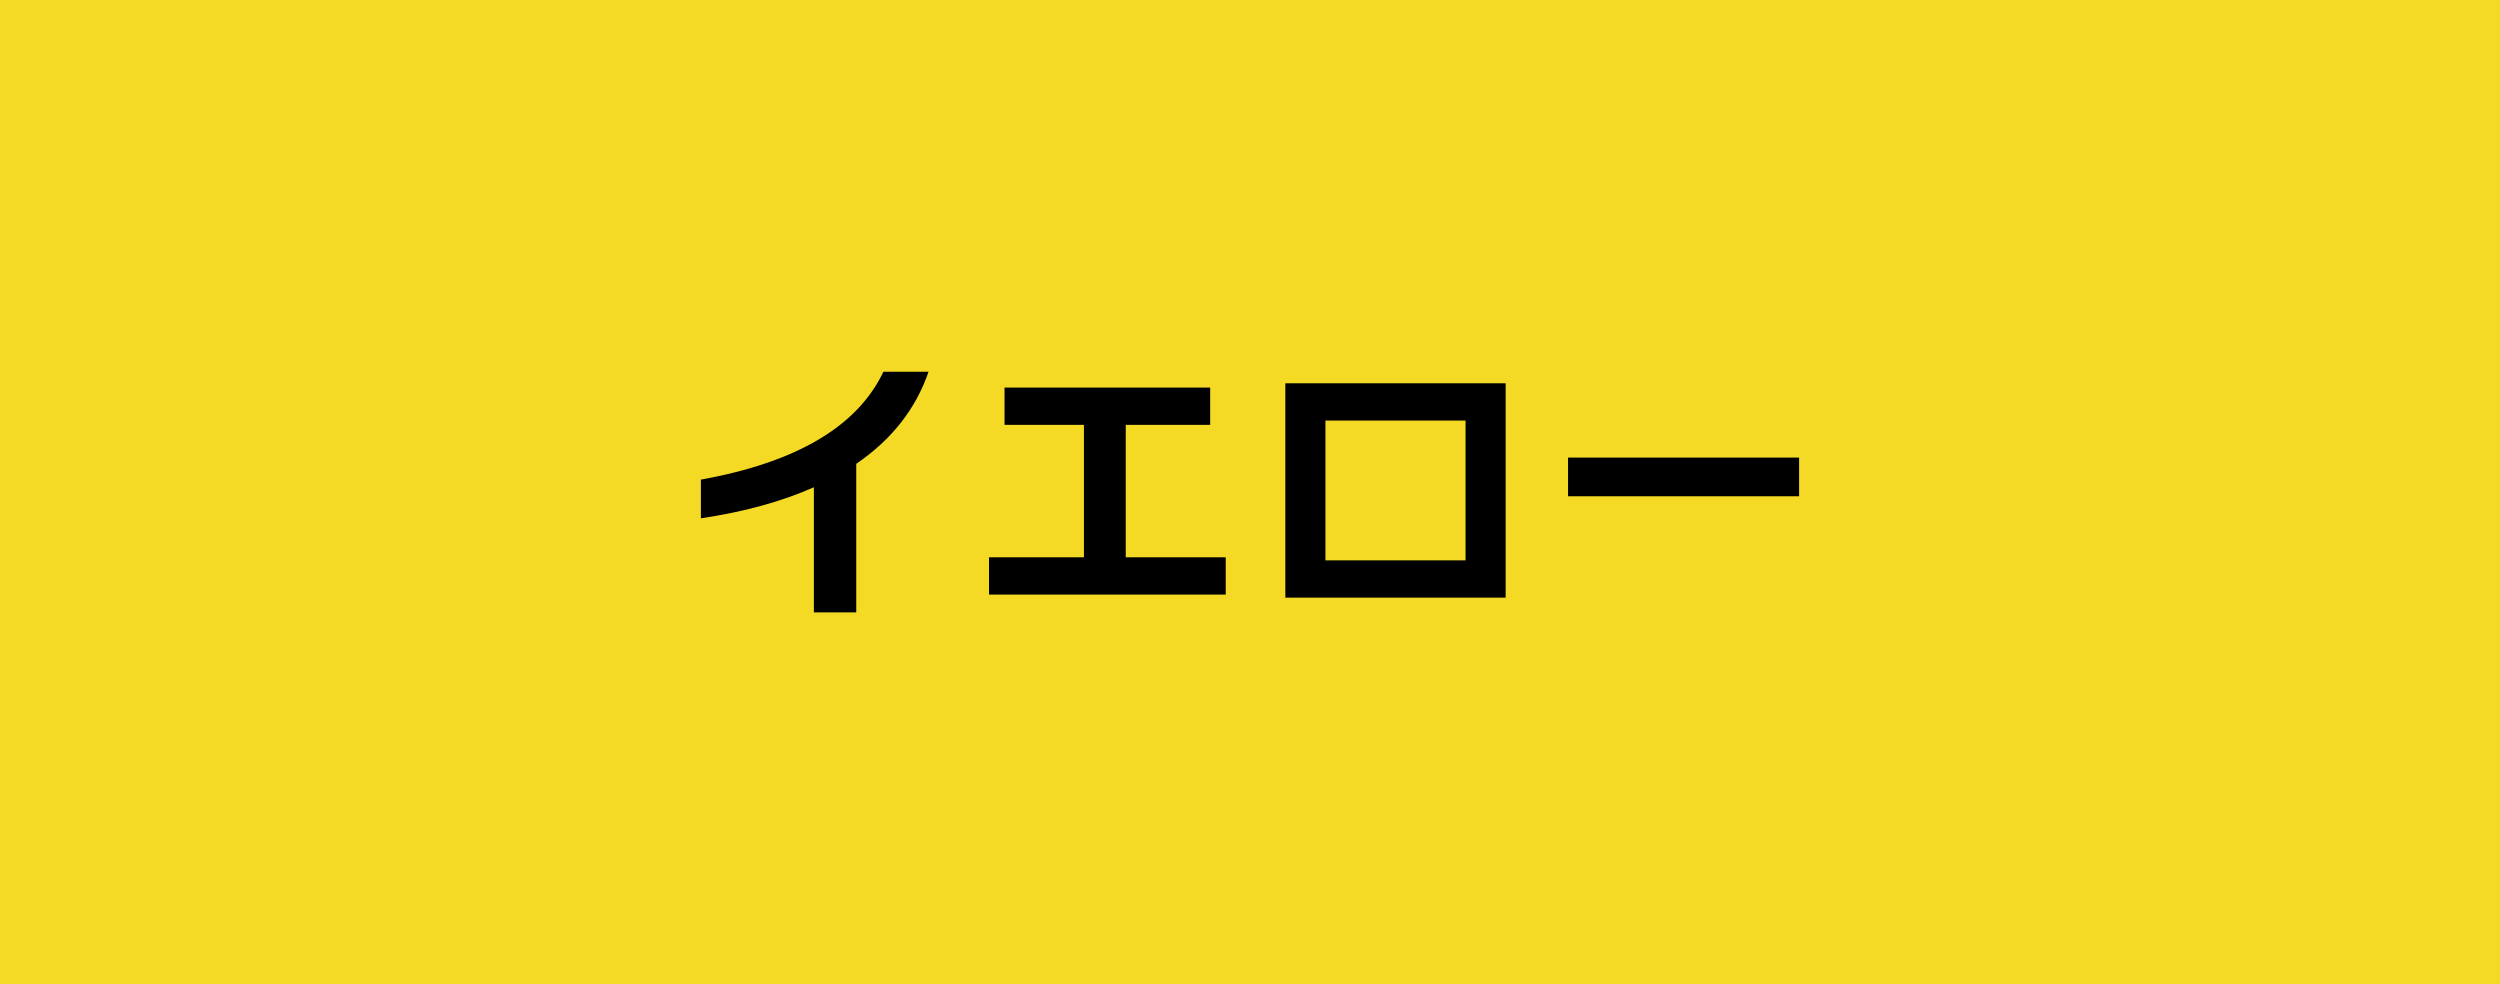 <?xml version="1.0" encoding="UTF-8"?>
<svg id="_レイヤー_2" data-name="レイヤー 2" xmlns="http://www.w3.org/2000/svg" viewBox="0 0 495.65 195.1">
  <defs>
    <style>
      .cls-1 {
        fill: #f4da24;
      }
    </style>
  </defs>
  <g id="_レイヤー_1-2" data-name="レイヤー 1">
    <g>
      <rect class="cls-1" x="0" width="495.65" height="195.1"/>
      <g>
        <path d="m184.1,73.69c-2.54,7.39-7.32,13.48-14.34,18.26v29.46h-8.4v-24.81c-6.38,2.84-13.85,4.89-22.4,6.16v-7.67c19-3.43,31.06-10.57,36.18-21.39h8.96Z"/>
        <path d="m243.01,117.88h-46.93v-7.39h18.82v-26.26h-15.74v-7.39h40.77v7.39h-16.74v26.26h19.82v7.39Z"/>
        <path d="m298.51,118.49h-43.68v-42.5h43.68v42.5Zm-7.95-7.39v-27.72h-27.78v27.72h27.78Z"/>
        <path d="m356.69,98.39h-45.81v-7.67h45.81v7.67Z"/>
      </g>
    </g>
  </g>
</svg>